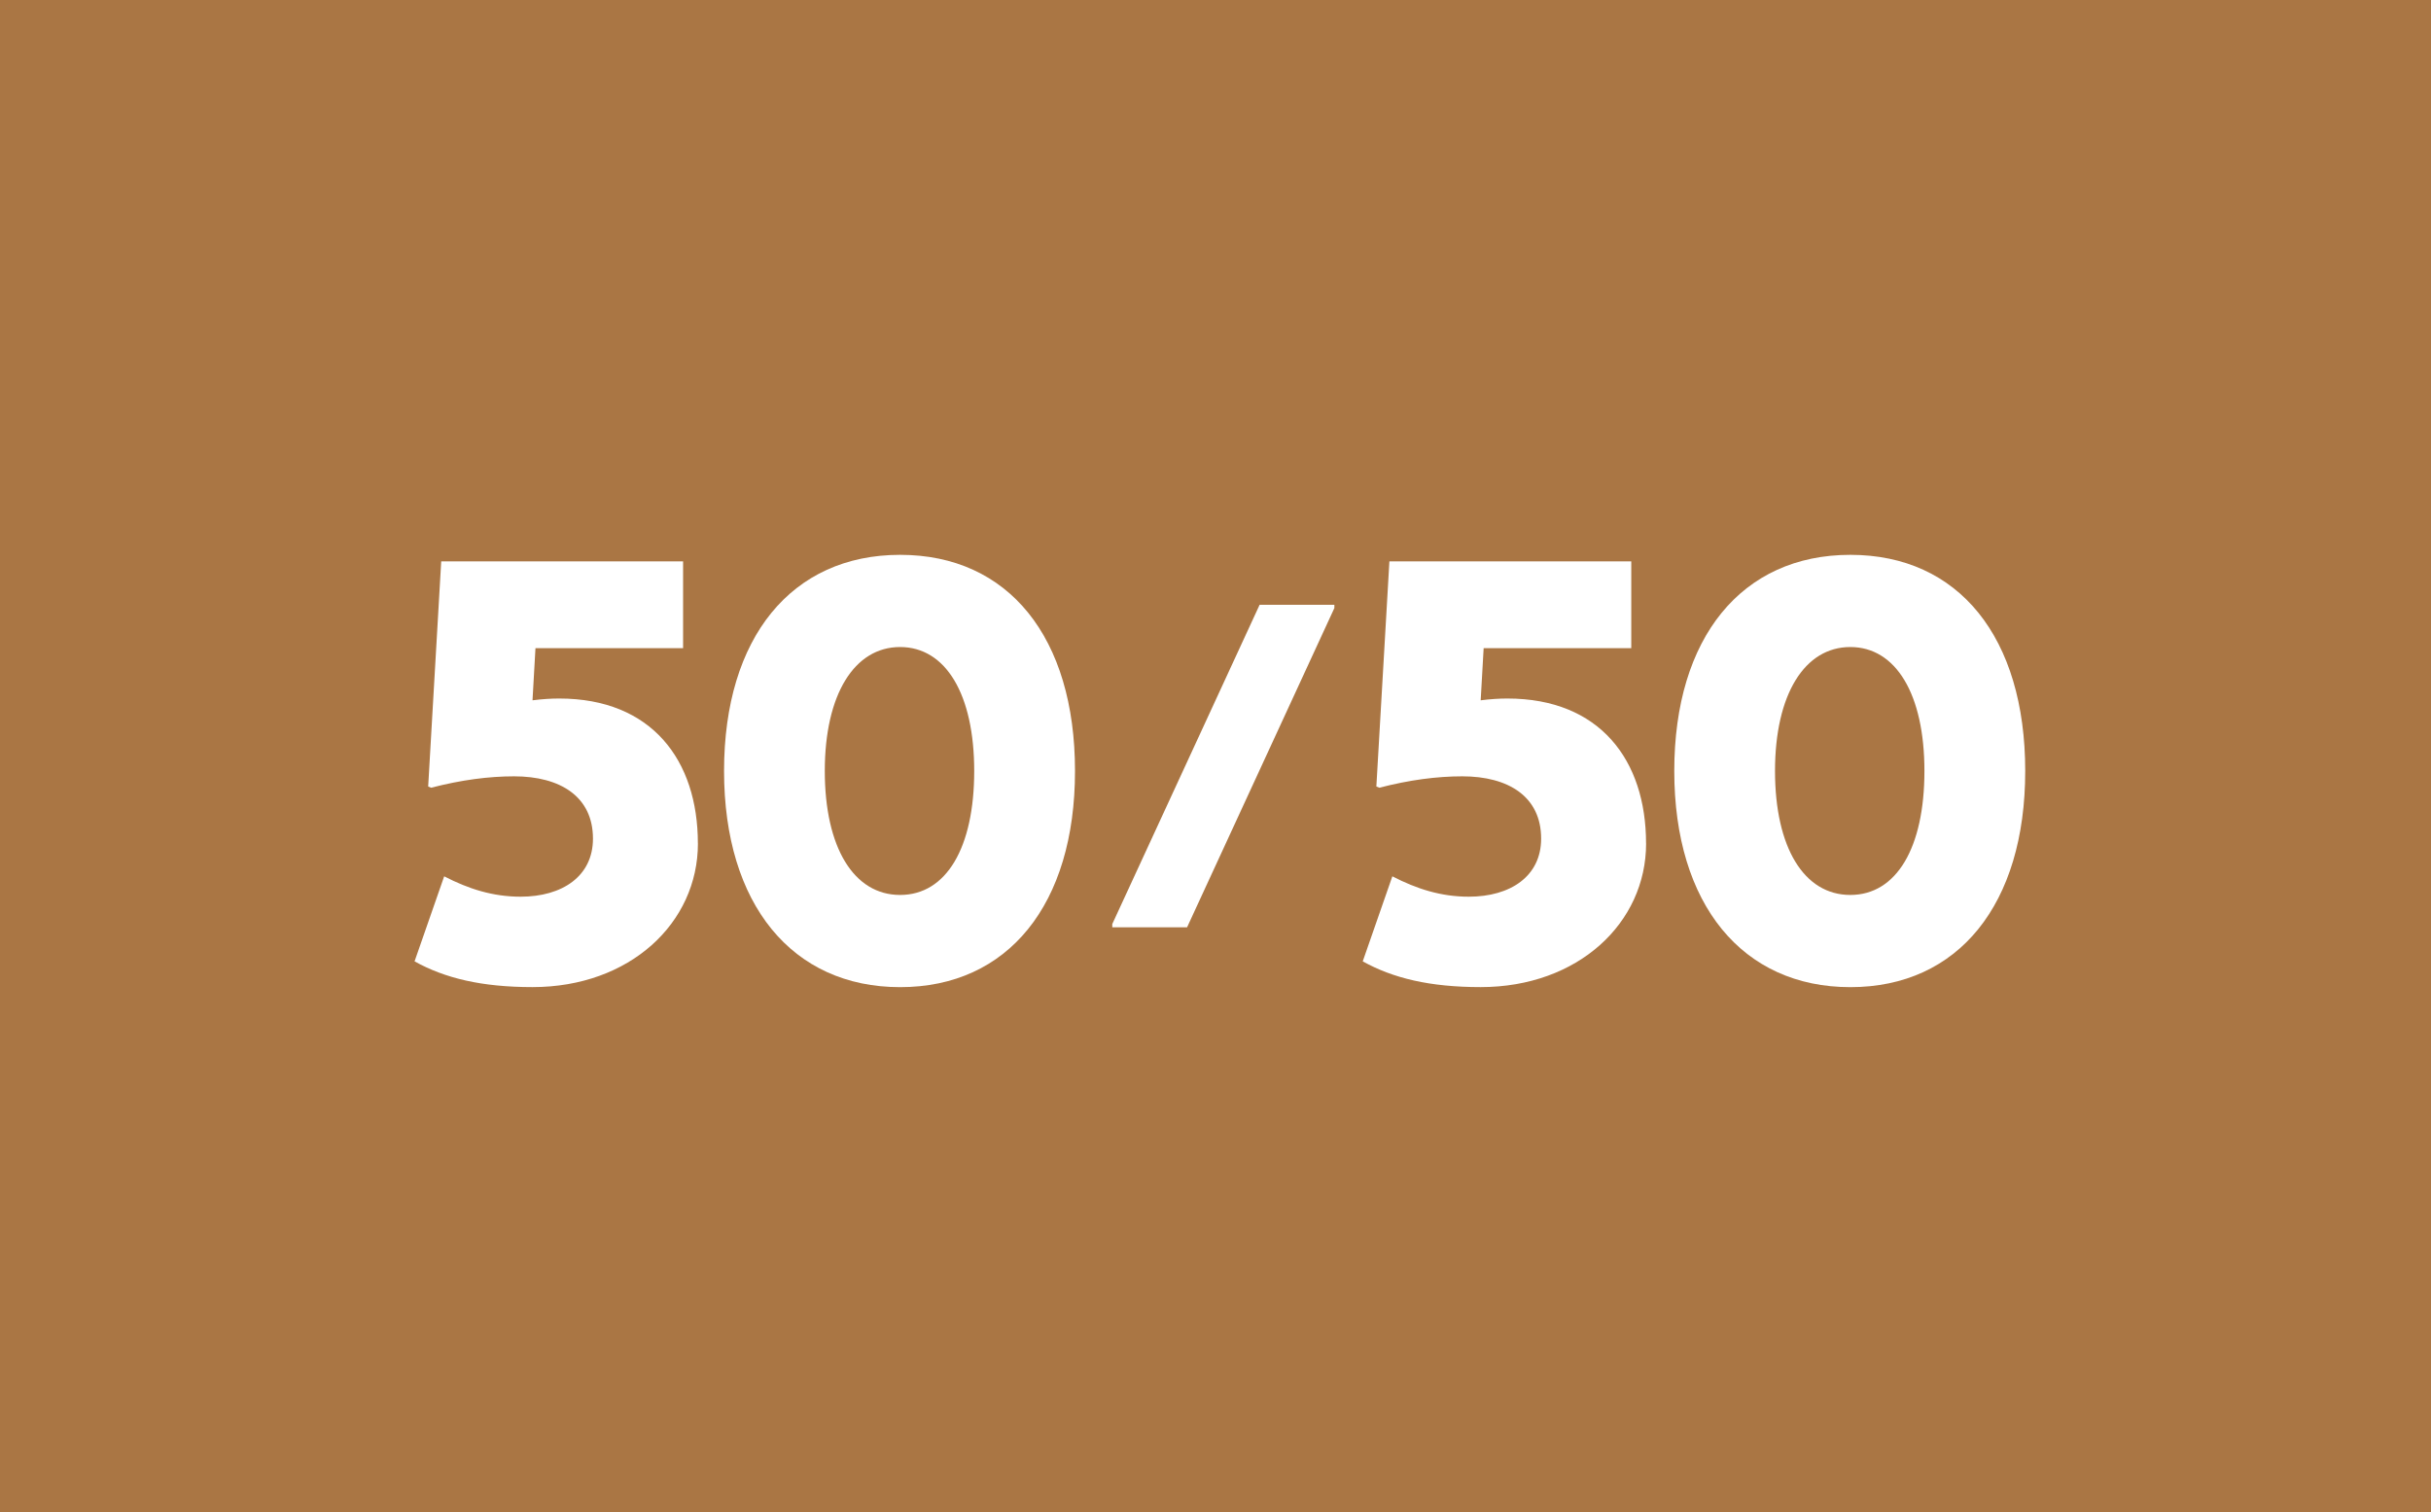 <?xml version="1.0" encoding="UTF-8"?> <svg xmlns="http://www.w3.org/2000/svg" id="Layer_1" data-name="Layer 1" viewBox="0 0 501.44 311.9"><defs><style> .cls-1 { fill: #fff; } .cls-2 { fill: #aa7644; } </style></defs><rect class="cls-2" width="501.44" height="311.9"></rect><g><path class="cls-1" d="M143.96,173.98c0,16.43-14.06,29.64-34.12,29.64-10.52,0-18.1-1.85-24.33-5.31l6.11-17.54c5.01,2.59,10.03,4.2,15.77,4.2,8.56,0,14.92-4.2,14.92-11.98,0-8.65-6.73-12.85-16.26-12.85-5.26,0-10.88.74-17.12,2.35l-.61-.25,2.69-46.44h49.89v17.91h-30.45l-.61,10.75c1.96-.25,3.79-.37,5.5-.37,19.08,0,28.61,12.72,28.61,29.89Z"></path><path class="cls-1" d="M149.35,159.04c0-27.54,13.94-44.59,36.32-44.59s36.07,17.05,36.07,44.59-13.82,44.59-36.07,44.59-36.32-17.05-36.32-44.59ZM200.95,159.04c0-15.81-5.87-25.57-15.29-25.57s-15.53,9.76-15.53,25.57,5.99,25.57,15.53,25.57,15.29-9.76,15.29-25.57Z"></path></g><path class="cls-1" d="M275.24,124.76v.67l-30.38,65.85h-15.43v-.67l30.39-65.85h15.43Z"></path><g><path class="cls-1" d="M339.54,173.98c0,16.43-14.06,29.64-34.12,29.64-10.52,0-18.1-1.85-24.33-5.31l6.11-17.54c5.01,2.59,10.03,4.2,15.77,4.2,8.56,0,14.92-4.2,14.92-11.98,0-8.65-6.73-12.85-16.26-12.85-5.26,0-10.88.74-17.12,2.35l-.61-.25,2.69-46.44h49.89v17.91h-30.45l-.61,10.75c1.96-.25,3.79-.37,5.5-.37,19.08,0,28.61,12.72,28.61,29.89Z"></path><path class="cls-1" d="M345.35,159.04c0-27.54,13.94-44.59,36.32-44.59s36.07,17.05,36.07,44.59-13.82,44.59-36.07,44.59-36.32-17.05-36.32-44.59ZM396.95,159.04c0-15.81-5.87-25.57-15.29-25.57s-15.53,9.76-15.53,25.57,5.99,25.57,15.53,25.57,15.29-9.76,15.29-25.57Z"></path></g></svg> 